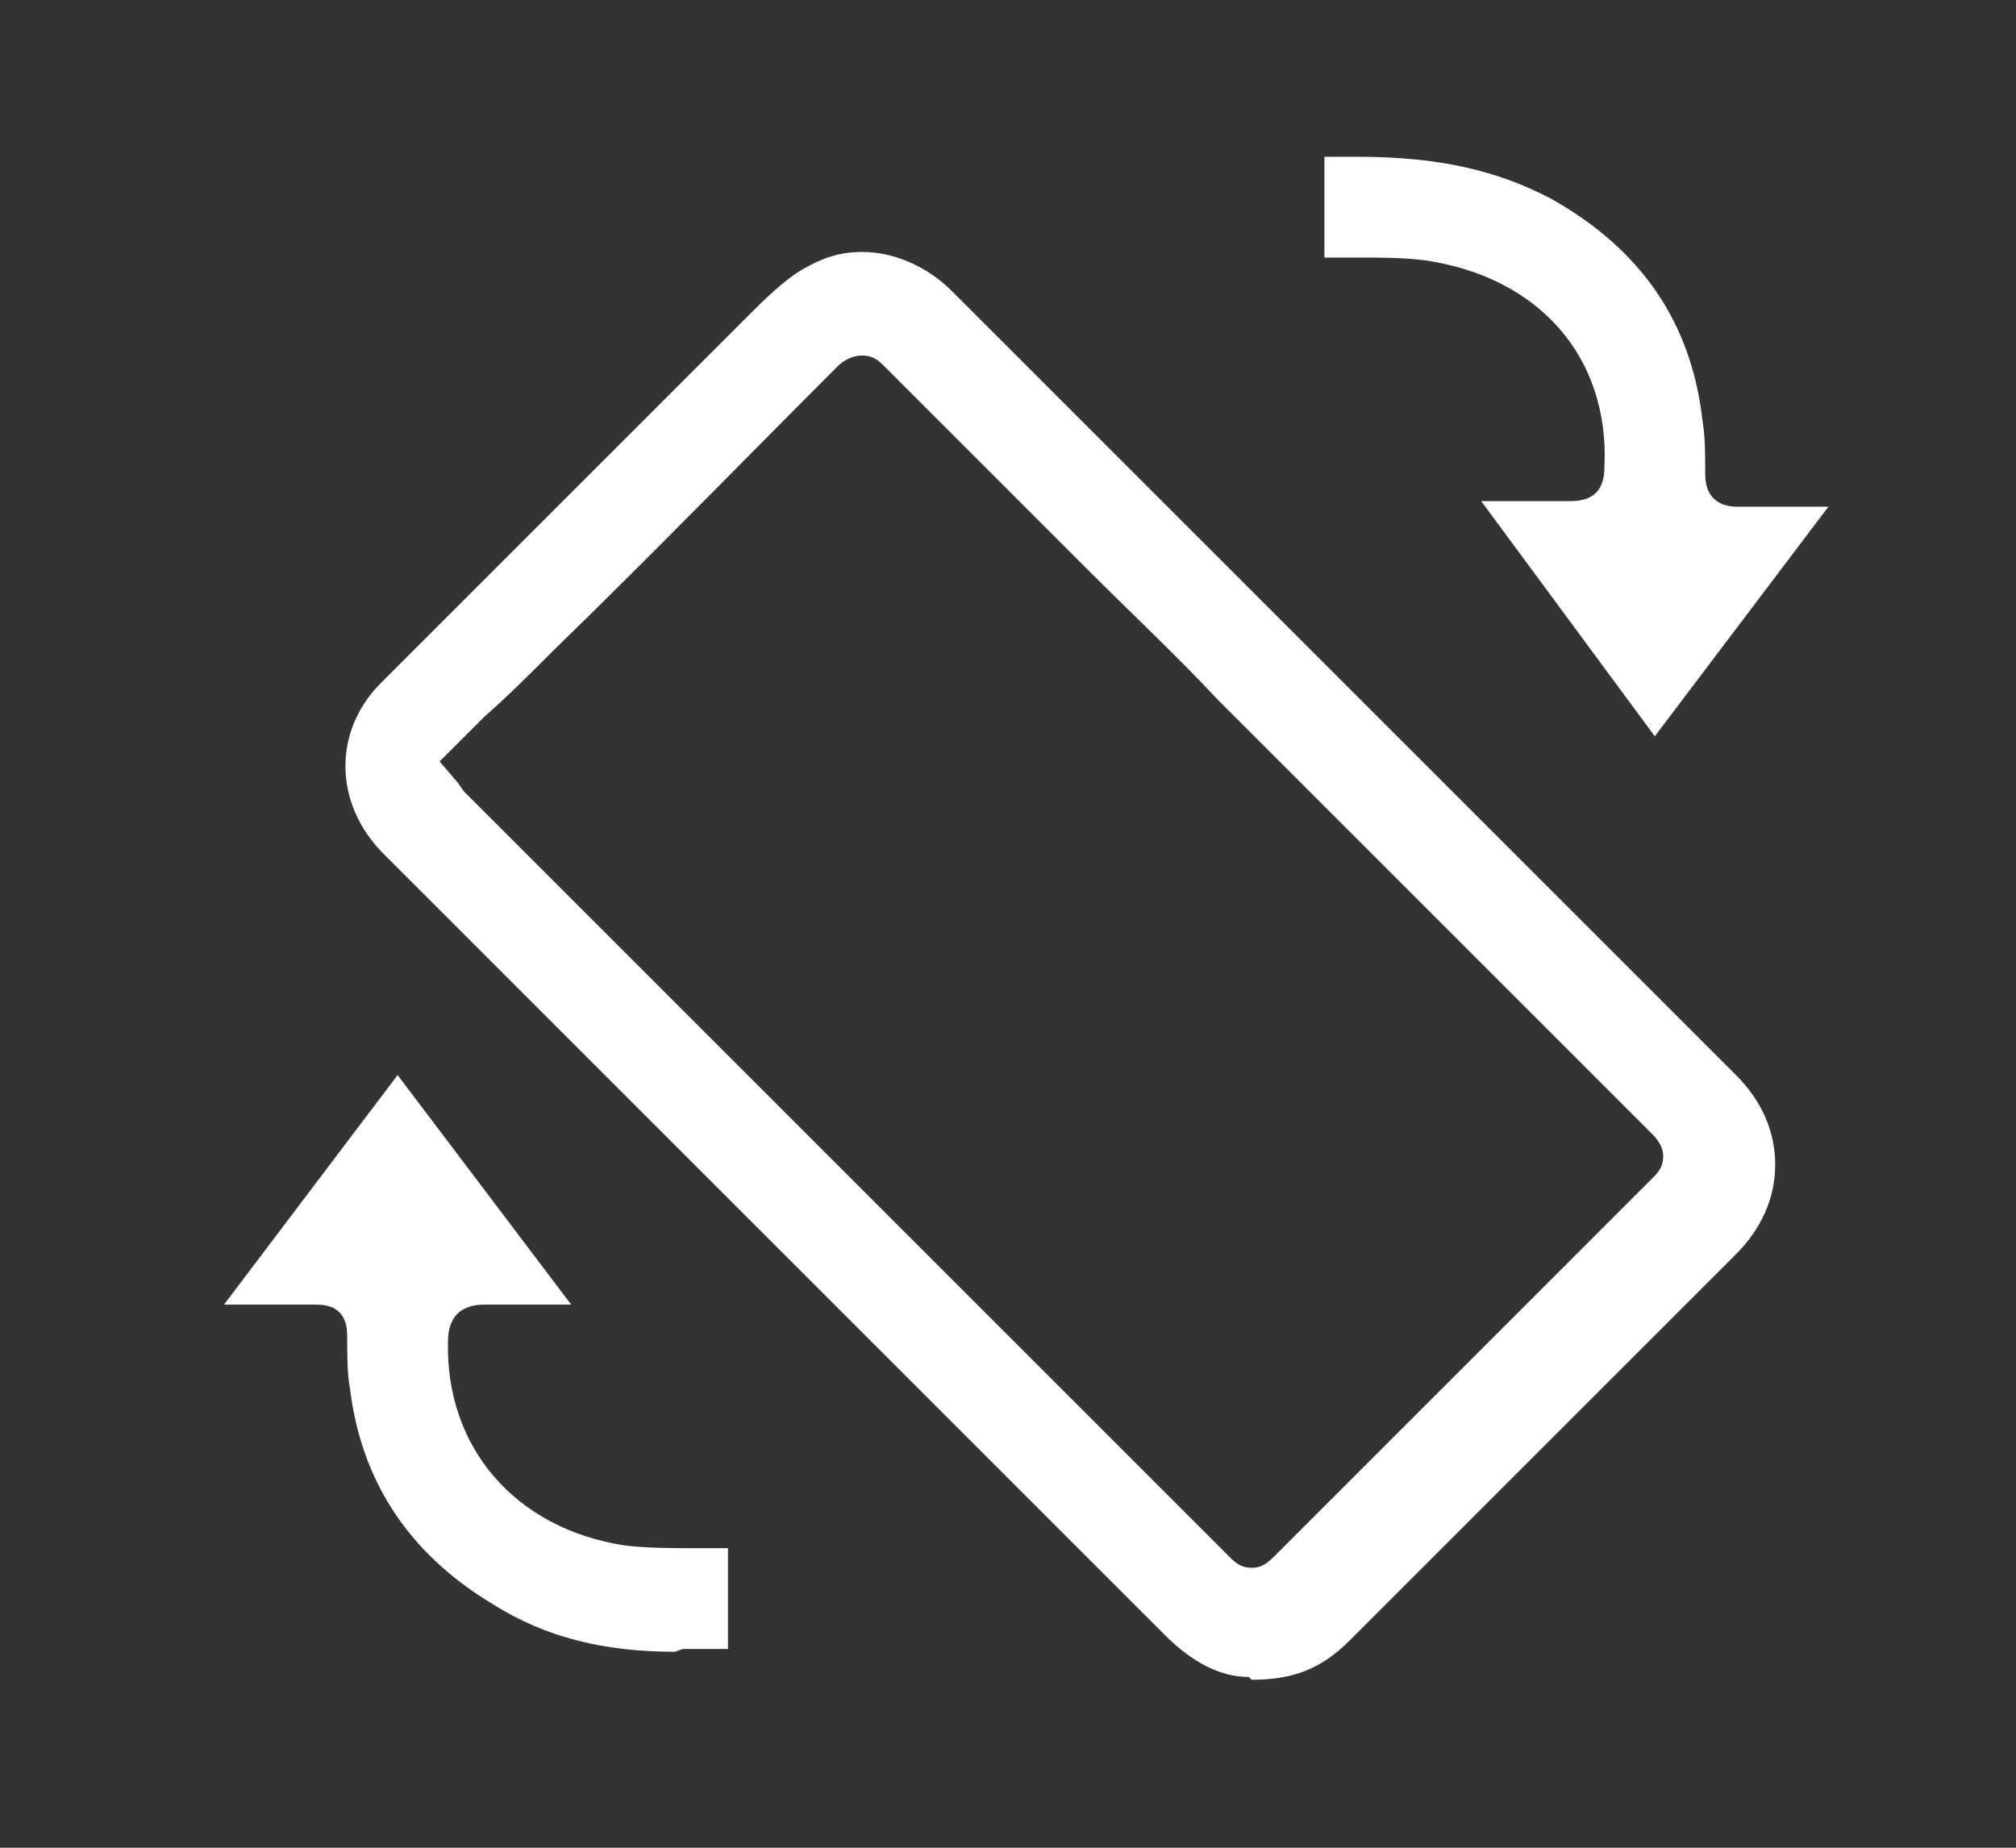 <svg width="72" height="66" viewBox="0 0 72 66" fill="none" xmlns="http://www.w3.org/2000/svg">
<rect x="0" y="0" width="72" height="66" fill="#333333" stroke="none"/>
<path fill-rule="evenodd" clip-rule="evenodd" d="M24.1 59C21.6 59 19.5 58.5 17.6 57.3C14.6 55.5 12.9 52.9 12.5 49.6C12.4 49.1 12.4 48.4 12.4 47.7C12.4 46.7 11.7 46.6 11.3 46.6C10.6 46.6 10 46.6 9.3 46.6H8L14.2 38.4L20.4 46.6H19.1C18.5 46.6 17.9 46.6 17.3 46.6C16.1 46.6 16 47.5 16 47.9C15.9 51.7 18.4 54.6 22.3 55.2C23.1 55.3 24 55.3 24.8 55.3H26C26 56.3 26 57.3 26 58.3V58.9H25.2C24.9 58.9 24.7 58.9 24.4 58.9L24.1 59Z" fill="white"/>
<path fill-rule="evenodd" clip-rule="evenodd" d="M52.9 17.9H54.3C54.9 17.9 55.5 17.9 56.1 17.9C56.9 17.9 57.3 17.5 57.3 16.7C57.5 12.8 55 9.9 50.9 9.3C50.1 9.2 49.4 9.2 48.5 9.2H47.3C47.3 8.2 47.3 7.2 47.3 6.3V5.6C47.7 5.6 48.1 5.6 48.5 5.6C51.4 5.6 53.5 6.1 55.4 7.1C58.6 8.9 60.4 11.5 60.8 15C60.9 15.6 60.9 16.2 60.9 16.8C60.9 17.1 60.9 17.5 61.2 17.8C61.5 18.1 61.9 18.1 62.1 18.1C62.7 18.1 63.3 18.1 63.8 18.1H65.3L59.1 26.3L52.9 17.9Z" fill="white"/>
<path fill-rule="evenodd" clip-rule="evenodd" d="M44.6 59.9C43.6 59.9 42.6 59.4 41.6 58.4C37.5 54.3 23 39.8 23 39.8L20.3 37.1C18.1 34.9 15.9 32.7 13.7 30.5C11.9 28.7 11.9 26.1 13.6 24.4C18.2 19.8 22.7 15.3 26.5 11.5L26.7 11.3C27.3 10.7 28 10 28.7 9.6C29.4 9.2 30 9 30.8 9C31.9 9 33.1 9.5 34 10.4L62 38.4C62.9 39.3 63.4 40.4 63.4 41.6C63.4 42.8 62.9 43.9 62 44.8L48.2 58.6C47.2 59.6 46.2 60 44.7 60L44.6 59.9ZM30.8 12.7C30.4 12.7 30.1 12.9 29.9 13.1C26.5 16.5 23.2 19.9 19.8 23.2L19.5 23.5C18.8 24.2 18.1 24.9 17.3 25.6L15.7 27.2L16.3 27.9C16.4 28 16.5 28.2 16.6 28.3C16.6 28.3 42.5 54.2 43.9 55.6C44.1 55.8 44.3 56 44.7 56C45 56 45.2 55.9 45.5 55.6C50 51.1 54.5 46.6 59 42.1C59.2 41.9 59.4 41.7 59.4 41.3C59.4 40.9 59.1 40.6 59 40.5C58.4 39.9 57.9 39.4 57.3 38.8L52.9 34.4C51.1 32.6 49.3 30.8 47.5 29C46.2 27.7 44.8 26.3 43.5 25C42 23.4 40.4 21.9 38.9 20.4C37.8 19.3 36.7 18.2 35.7 17.2C34.3 15.8 33 14.5 31.6 13.1C31.4 12.9 31.2 12.7 30.8 12.7Z" fill="white"/>
</svg>